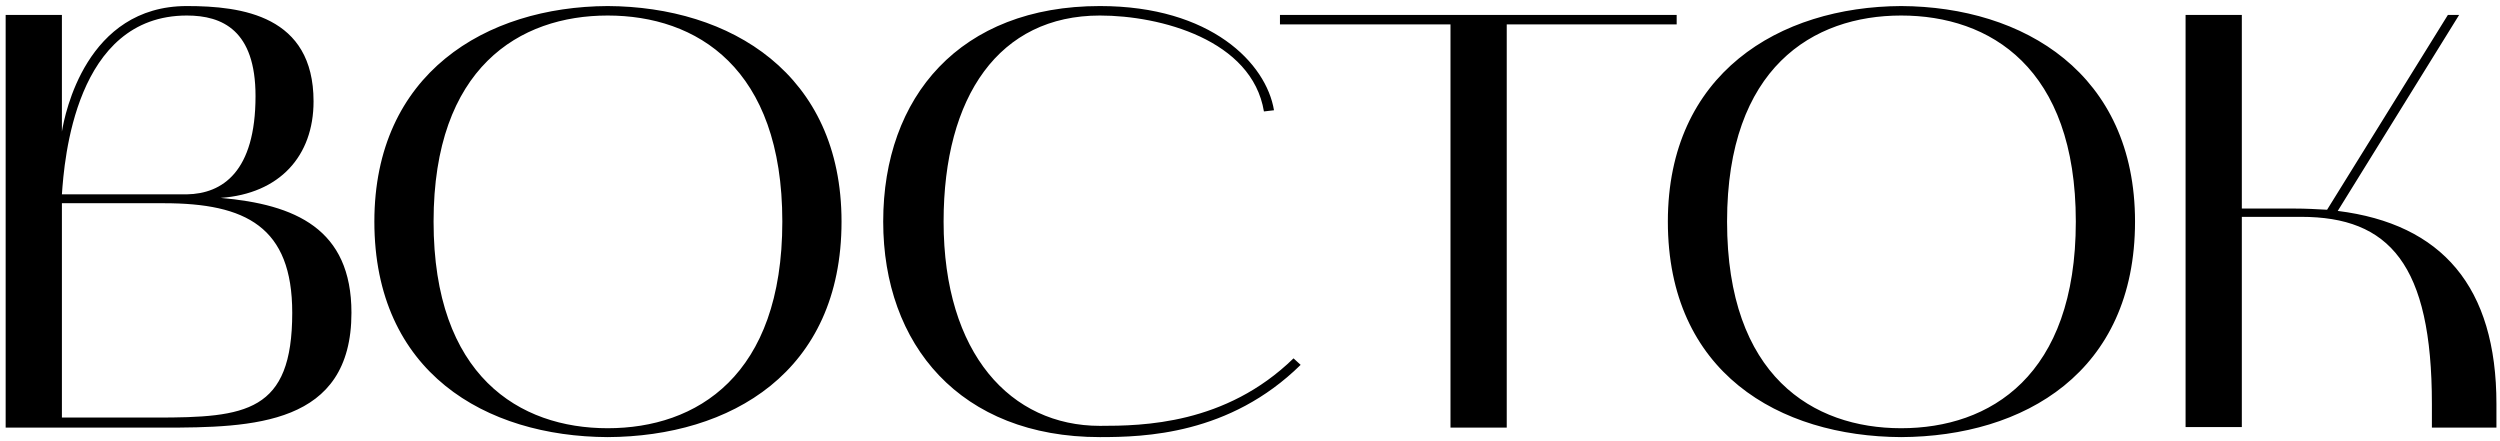 <?xml version="1.0" encoding="UTF-8"?> <svg xmlns="http://www.w3.org/2000/svg" width="380" height="67" viewBox="0 0 380 67" fill="none"><path d="M0.86 65V2.27H9.41V20C9.86 17.3 13.1 0.92 28.4 0.92C36.77 0.92 47.66 2.36 47.66 15.41C47.66 23.69 42.53 29.45 33.53 30.08C44.87 31.07 53.42 34.76 53.42 47.54C53.42 64.64 38.48 65 24.71 65C24.17 65 23.63 65 23.09 65H0.86ZM24.89 30.89H9.41V63.47H23.72C37.4 63.47 44.42 62.66 44.42 47.54C44.42 34.49 37.4 30.89 24.89 30.89ZM28.4 2.36C11.39 2.36 9.77 24.41 9.41 29.54H28.4C33.8 29.45 38.84 26.12 38.84 14.6C38.84 4.61 33.8 2.36 28.4 2.36ZM56.903 33.68C56.903 11.18 73.823 1.01 92.363 0.92C110.993 1.01 127.913 11.18 127.913 33.68C127.913 56.63 110.993 66.35 92.363 66.44C73.823 66.35 56.903 56.63 56.903 33.68ZM92.363 2.36C78.953 2.36 65.903 10.28 65.903 33.68C65.903 57.17 78.953 65.09 92.363 65.09C105.863 65.09 118.913 57.17 118.913 33.68C118.913 10.28 105.863 2.36 92.363 2.36ZM167.187 66.44C145.947 66.44 134.247 52.4 134.247 33.68C134.247 14.69 145.947 0.92 167.187 0.92C184.107 0.92 192.477 9.65 193.647 16.76L192.117 16.94C190.317 6.05 176.367 2.36 167.187 2.36C151.887 2.36 143.427 14.6 143.427 33.68C143.427 53.84 153.687 64.73 167.187 64.73C173.667 64.73 186.267 64.55 196.617 54.47L197.697 55.46C186.897 66.08 173.937 66.44 167.187 66.44ZM220.474 3.71H194.554V2.27H254.854V3.71H229.024V65H220.474V3.71ZM253.514 33.68C253.514 11.18 270.434 1.01 288.974 0.92C307.604 1.01 324.524 11.18 324.524 33.68C324.524 56.63 307.604 66.35 288.974 66.44C270.434 66.35 253.514 56.63 253.514 33.68ZM288.974 2.36C275.564 2.36 262.514 10.28 262.514 33.68C262.514 57.17 275.564 65.09 288.974 65.09C302.474 65.09 315.524 57.17 315.524 33.68C315.524 10.28 302.474 2.36 288.974 2.36ZM340.758 64.91H332.208V2.27H340.758V31.7H348.768C350.478 31.7 352.098 31.79 353.718 31.88L372.078 2.27H373.788L355.338 32.06C371.178 34.04 379.458 43.58 379.458 61.4V65H369.648V61.4C369.648 40.16 363.168 32.96 349.758 32.96H340.758V64.91Z" fill="black"></path></svg> 